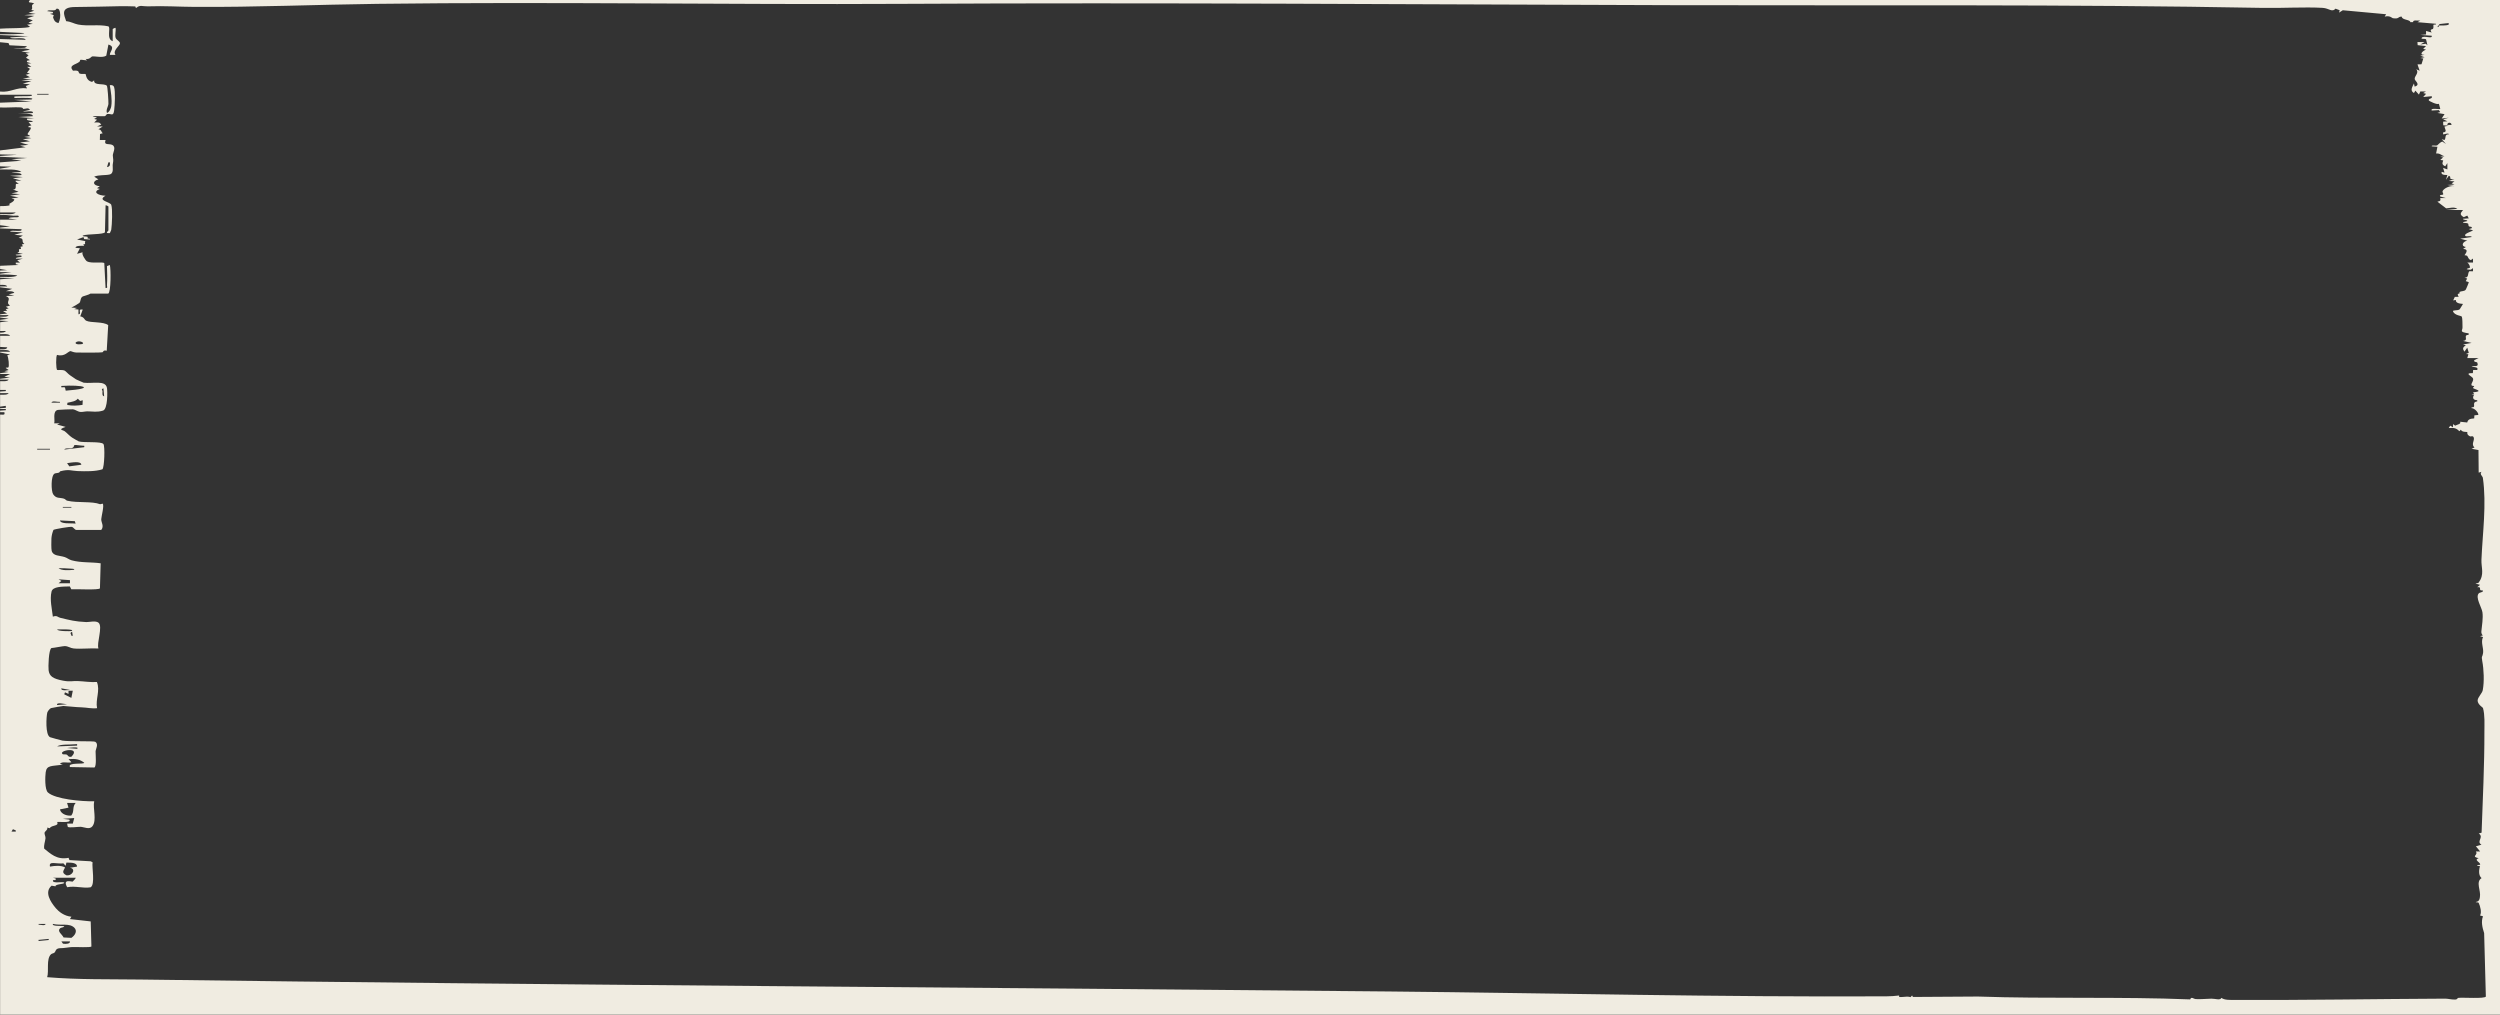 <svg width="1912" height="776" viewBox="0 0 1912 776" fill="none" xmlns="http://www.w3.org/2000/svg">
<rect x="0" y="0" width="1912" height="776" fill="#333333" stroke="none"/>
<path d="M1912 775.983L0.077 775.983L0.077 317.075C3.458 317.229 3.75 317.281 3.351 315.255L0.077 315.255L0.077 314.035L4.442 313.726L4.442 312.825L0.077 312.825L0.077 312.215L4.442 311.906L4.442 310.386L0.077 310.996L0.077 301.869C2.428 301.903 5.779 302.187 6.624 300.658L0.077 300.658L0.077 299.439L4.442 299.13L4.442 298.228L0.077 298.228L0.077 291.531C2.428 291.566 5.779 291.849 6.624 290.321L0.077 290.321L0.077 289.702L7.716 288.792L3.335 288.174L7.7 286.053L0.077 286.053L0.077 285.435L6.609 284.516L3.351 283.915L6.609 282.988L4.426 281.477C4.304 280.902 5.917 281.34 6.363 281.022C7.224 280.429 6.547 273.106 5.502 271.766L7.7 271.122L0.077 269.594L0.077 268.984L7.7 268.984C6.655 267.276 2.72 267.791 0.077 267.765L0.077 267.155C2.336 267.293 5.487 267.241 5.533 265.636L0.077 265.327L0.077 256.809L7.7 256.809C6.655 255.101 2.72 255.616 0.077 255.59L0.077 254.371C1.844 254.422 4.027 254.285 4.442 253.16L0.077 253.16L0.077 246.463L6.624 245.553L0.077 245.252L0.077 244.643L6.624 243.733L0.077 242.822L0.077 242.213C2.428 242.247 5.779 242.531 6.624 241.002L0.077 241.002L0.077 240.384L5.518 239.766L2.259 237.954L5.487 237.654L4.365 236.469L6.609 235.825L4.442 234.606L7.7 233.678C3.397 230.999 9.837 228.638 4.426 226.397L10.974 226.088L6.609 225.17L10.959 223.95C10.144 222.396 6.778 222.74 4.426 222.731L9.345 220.911L0.061 219.7L0.061 219.091L5.518 219.091C4.918 217.751 2.136 217.794 0.061 217.871L0.061 213.613L10.974 212.703L0.061 212.402L0.061 211.792C4.38 211.655 9.376 212.368 13.157 210.882C13.126 210.049 1.906 209.8 0.061 209.972L0.061 209.363L8.776 208.152L0.061 208.152L0.061 206.933L5.518 206.632L0.061 205.722L0.061 203.284L14.232 202.665L12.065 202.064L12.065 200.854L15.339 200.854L13.157 199.042L17.506 197.823L12.065 197.823C12.25 196.432 16.03 196.947 16.43 196.286C17.552 194.483 11.789 196.174 12.065 194.775L17.506 194.148L13.157 193.246C15.646 192.517 14.094 191.495 14.555 190.662C14.693 190.413 17.183 190.954 15.539 188.808L17.506 188.31L16.661 186.944L18.643 186.549C15.723 184.789 19.32 182.179 14.232 181.982L17.491 180.179L10.959 179.552L17.491 177.74L7.685 177.122C8.884 175.327 17.429 178.015 16.399 175.302L0.046 174.692L0.046 174.082L7.685 173.172L0.046 172.254L0.046 167.995L13.126 167.995L6.594 167.085C7.9 165.548 13.833 166.613 14.217 165.857C15.001 164.372 11.804 165.101 10.374 164.973C6.962 164.664 3.55 164.191 0.046 164.337L0.046 163.728C3.719 163.401 9.913 164.732 12.034 162.517L0.046 162.517L0.046 157.64C1.798 157.709 6.424 157.58 7.423 156.927C7.577 156.824 6.824 156.12 7.254 155.811C8.453 154.935 10.666 154.317 10.989 152.471L8.76 151.862L14.202 150.943L7.669 149.724L15.277 148.505L8.745 147.895L14.186 146.676L9.837 144.864C13.126 145.508 11.589 141.163 12.28 140.734C12.711 140.468 14.063 140.657 14.186 140.58C14.709 140.236 11.189 139.18 12.019 138.158L16.369 138.158L9.837 136.338L17.475 135.419L7.654 134.501L16.369 133.891C17.137 131.856 10.666 132.603 8.745 132.062L16.369 131.453C12.988 129.049 5.256 129.735 0.015 129.632L0.015 129.023L8.745 127.503L0.015 127.202L0.015 124.163L16.353 122.935L8.745 121.733L20.734 120.814L0.015 119.904L0.015 119.295L13.11 118.385L0.015 118.084L0.015 115.045L19.627 112.606L15.277 111.404L21.809 110.786L15.277 108.974L22.901 108.056L17.46 106.544L23.992 105.626L18.551 104.724L22.901 104.097C23.331 103.745 21.179 103.204 21.087 102.586C20.949 101.625 26.175 96.679 21.871 97.392L21.794 96.507L24.054 95.889L21.825 93.459L25.083 93.15C24.776 91.673 19.596 92.79 20.734 90.729L26.19 90.42L14.202 89.501L25.083 88.891C25.283 86.247 17.06 87.26 14.202 87.063L25.083 86.453C25.99 84.186 19.765 85.603 17.46 85.234L22.901 84.015C21.779 82.066 19.735 83.259 17.952 83.311C17.291 83.328 17.952 82.28 15.892 82.134C11.066 81.808 5.01 82.478 -3.59246e-06 82.186L-3.43295e-06 78.537L23.992 77.627L10.897 76.407L23.977 76.098C27.742 74.501 15.739 74.905 14.709 74.888C13.249 74.853 10.175 75.394 10.897 73.978C11.204 73.394 20.795 73.737 22.947 73.48C24.899 73.248 24.699 72.784 23.977 72.449L-3.16686e-06 72.449L-3.06027e-06 70.011C8.177 70.955 12.296 66.508 20.703 67.572L19.704 65.803L22.886 64.541L17.445 63.932L23.977 62.103L16.353 61.493L25.083 60.575L17.445 60.266L22.886 59.046L19.627 57.235L22.886 56.307L20.657 55.646L22.886 52.658L20.703 51.147L23.992 51.147L20.718 48.717L23.977 48.408L20.718 47.481C20.119 45.918 21.41 46.562 22.886 45.97L19.873 44.141L21.84 42.312L19.612 40.792L22.886 40.492L16.353 39.273L22.886 38.053C19.52 36.285 13.971 37.452 9.821 37.135L19.105 36.534L20.718 35.323L7.224 34.627L6.501 32.928L-1.41116e-06 32.283L-1.30457e-06 29.845L19.627 30.446C19.212 29.338 17.491 29.313 15.861 29.21C13.664 29.072 8.653 29.888 7.654 28.626L21.825 27.707L0.015 26.797L0.015 26.187C2.229 26.23 18.567 26.393 18.551 25.277L0.015 24.367L0.015 21.929C4.027 21.448 21.733 21.808 22.901 20.4L20.734 18.889L25.083 18.262L21.809 17.352L25.083 15.532L20.734 14.012L26.175 12.184L18.551 11.574L27.281 10.655L21.825 9.737L26.175 8.217L23.977 7.573C25.79 5.796 22.855 3.941 26.159 2.739C23.516 1.168 20.565 2.842 22.916 -8.25745e-05L1912 0L1912 776L1912 775.983ZM86.194 31.631L86.194 22.195C86.194 22.092 87.669 21.242 88.361 21.285C88.806 23.68 87.746 26.54 88.422 28.858C88.93 30.592 91.742 31.502 91.742 33.151C91.742 34.98 85.763 38.766 88.361 41.977L84.011 41.977C83.934 39.307 88.622 35.804 82.92 34.061L81.275 42.578C78.355 44.433 72.868 42.887 70.578 43.145C69.717 43.248 68.688 45.643 65.46 45.034L66.567 46.227C58.682 45.145 62.555 45.867 60.526 47.412C57.667 49.593 52.273 49.816 55.808 54.075C61.679 53.465 59.373 55.655 61.049 56.307C62.263 56.788 65.029 56.393 65.414 56.608C65.844 56.857 65.66 61.596 70.378 62.661L71.992 61.45C71.561 65.795 79.231 63.425 81.675 65.52C82.351 66.104 82.997 77.661 82.92 79.37C82.828 81.473 80.814 84.023 81.829 86.401C83.934 85.612 84.933 82.443 85.102 81.233C85.871 75.901 84.81 70.371 83.996 65.108C86.086 64.911 86.916 65.58 87.254 66.628C88.33 69.899 87.808 80.589 87.316 84.306C86.639 89.286 85.348 86.874 82.29 87.166C81.091 87.277 81.229 88.668 79.969 88.857C78.447 89.08 70.916 88.428 70.901 89.141L74.175 89.75L72.007 90.969L74.221 91.57L72.007 93.7C75.466 93.468 76.096 93.511 77.448 95.228L74.19 96.739L78.555 96.739L75.281 98.877C77.802 99.263 77.187 100.714 78.601 101.908L76.495 102.483L76.372 107.085L80.753 107.085C79.139 111.524 83.442 109.541 85.948 110.88C89.129 112.589 86.178 116.976 86.286 118.9C86.516 122.549 86.916 121.862 86.24 125.683C85.886 127.692 87.454 132.629 83.765 133.47C80.353 134.243 75.665 133.591 72.023 135.102L75.281 137.222C70.455 138.347 70.87 142.031 76.372 142.4L74.19 143.911L76.357 144.512C70.593 146.762 74.728 149.509 80.722 149.698C73.929 153.476 84.288 154.283 85.102 156.67C86.194 159.872 85.671 171.893 85.102 175.559C84.949 176.512 84.319 177.371 83.996 178.29C79.6 178.642 82.92 176.718 82.92 176.16L82.92 157.898C82.92 157.795 81.445 156.945 80.753 156.988L80.261 177.671C78.632 179.5 67.335 178.77 63.308 180.127C63.031 181.174 65.383 180.616 66.659 181.037C67.642 181.363 66.72 182.17 66.843 182.256C67.704 182.875 69.102 182.188 68.734 183.166L64.399 182.875L63.846 181.338L58.928 183.175L65.383 184.429C64.184 185.571 66.367 186.807 63.631 186.936L64.384 188.026C62.417 187.949 57.606 187.734 57.821 189.546L61.11 189.864L58.928 194.122L63.277 192.912C62.078 194.002 65.291 199.205 66.567 199.901C69.825 201.678 78.416 200.124 79.754 201.171L80.737 220.293C82.643 220.439 81.767 218.91 81.813 218.172C82.167 213.295 81.967 208.418 81.813 203.541L83.981 202.648C84.903 205.413 84.903 223.598 82.781 224.534L69.225 224.534C67.996 225.47 63.923 226.406 63.339 226.706C61.248 227.788 61.94 230.244 60.726 231.669C60.419 232.03 55.746 234.795 54.547 235.207L58.912 235.516L56.745 236.417L60.004 236.726L60.004 240.375C63.047 240.101 58.636 236.134 63.277 236.726L61.372 241.938C64.599 242.599 64.261 244.419 65.921 245.278C69.41 247.073 79.139 245.793 82.751 248.67L81.629 268.246C78.816 267.49 79.154 269.139 78.309 269.431C77.356 269.766 61.049 269.723 58.313 269.62C56.115 269.542 54.424 268.512 53.994 268.521C52.088 268.538 49.706 273.123 43.696 271.44C42.636 271.998 42.758 282.439 43.727 282.937C44.203 283.186 47.323 282.705 49.106 283.28C50.197 283.632 52.134 286.062 53.487 286.946C54.471 287.59 57.821 289.943 58.113 290.106C58.513 290.321 63.662 292.656 64.031 292.699C70.978 293.515 80.691 290.552 81.798 296.657C82.29 299.327 82.413 312.919 78.801 314.018C74.113 315.452 71.131 314.636 67.028 314.602C65.122 314.585 63.2 315.151 61.756 315.066C59.281 314.928 58.036 313.323 55.669 313.014C54.885 312.911 45.033 313.366 44.342 313.486C39.869 314.284 42.282 321.634 41.452 323.746L45.817 323.746L43.65 324.665L50.182 326.494C43.789 328.76 48.061 328.726 49.552 329.859C51.473 331.328 52.903 333.182 55.162 334.668C55.761 335.054 59.926 337.51 60.249 337.595C64.261 338.746 77.187 337.398 79.077 339.57C80.384 341.073 79.861 357.558 78.309 358.923C72.914 360.658 65.583 360.512 59.419 360.28C54.301 360.091 52.995 358.64 46.109 360.434C45.756 360.529 45.679 361.233 45.018 361.473C44.034 361.834 42.359 361.843 41.714 362.212C38.763 363.903 39.101 375.752 40.668 378.036C43.081 381.53 45.541 380.354 48.83 381.359C50.259 381.797 50.198 382.655 51.504 382.956C59.512 384.81 70.224 383.17 76.572 385.635L78.509 385.197C79.892 386.296 77.525 395.105 77.433 397.071C77.31 399.492 79.846 402.36 77.433 405.288L58.359 405.288C57.237 405.288 56.023 403.167 55.085 402.961C53.533 402.618 41.667 404.661 40.883 405.262C40.023 407.349 39.485 409.564 39.331 411.693C39.208 413.342 39.162 419.987 39.531 421.284C40.668 425.414 45.587 424.735 49.521 426.058C51.473 426.71 52.641 427.938 54.87 428.548C61.955 430.505 69.917 429.784 76.987 430.806L76.434 449.944C75.696 451.455 57.713 450.408 54.501 450.665L53.441 448.502C47.739 448.665 40.361 448.407 39.408 452.477C37.979 458.573 39.715 465.528 40.422 471.624C43.666 470.422 44.08 472.019 45.971 472.474C53.625 474.311 57.344 475.376 66.028 475.762C68.288 475.865 73.252 474.423 75.389 476.286C78.801 479.274 73.713 491.964 75.312 495.965C69.533 495.57 61.756 496.515 56.284 495.94C53.763 495.674 52.165 494.197 49.598 494.128C48.246 494.094 41.483 495.502 39.331 495.631C37.179 496.858 36.826 510.184 37.179 512.691C37.794 517.122 40.345 519.062 48.153 520.556C53.779 521.629 55.254 520.702 59.496 520.874C64.322 521.071 69.072 521.904 74.113 521.595C76.787 528.155 72.883 534.912 74.236 541.618C70.24 542.098 66.32 541.102 62.724 540.991C56.607 540.802 53.041 540.158 48.43 539.926C47.938 539.9 39.516 541.386 38.993 541.566C37.902 541.935 36.349 544.228 36.15 545C35.412 547.963 34.52 562.061 38.301 563.813C38.701 564.001 47.047 566.32 47.769 566.431C52.764 567.23 71.746 566.586 72.883 567.333C75.65 569.17 73.145 572.759 73.099 574.76C73.053 576.76 74.021 586.257 72.13 586.995L53.533 586.651C51.258 582.762 64.553 584.857 64.415 583.303C61.033 580.813 58.159 580.1 52.442 580.573L54.609 582.994C51.535 583.749 47.293 582.084 45.894 584.213L48.061 584.823C39.47 586.059 35.719 585.046 34.951 590.592C34.505 593.761 34.121 603.832 36.672 606.108C42.359 611.182 62.017 613.011 72.053 612.83C70.824 618.016 74.221 627.255 70.716 631.874C68.503 634.802 64.338 632.484 61.633 632.338C60.127 632.261 52.749 633.291 51.842 632.372L51.32 629.882L55.684 629.882L56.776 625.624L48.077 626.233L52.98 626.834C55.3 629.736 44.342 628.277 43.712 628.663C45.31 632.149 39.562 630.681 38.071 633.42L36.088 632.922C36.826 634.519 34.382 635.635 34.075 636.88C33.829 637.816 34.935 639.765 34.797 641.096C34.52 643.74 33.337 646.385 33.829 649.089C38.486 652.67 43.281 657.864 52.442 656.061L53.118 657.796L69.348 658.714L70.808 659.47C70.117 663.093 72.976 676.436 69.317 678.6C63.538 679.604 57.698 677.32 51.381 678.548C47.523 671.808 54.87 674.504 55.577 674.238C55.823 674.152 58.282 671.473 57.867 671.267L40.438 671.267L42.605 671.877L42.574 673.079L40.561 673.139C39.393 676.333 49.321 673.671 49.137 675.217C48.999 676.29 42.021 676.101 42.482 677.87L39.469 677.372C33.721 682.214 38.593 689.762 42.728 694.63C44.926 697.214 49.137 700.632 54.609 701.095L53.502 702.907L69.379 704.701L69.917 723.822C69.487 724.87 58.144 724.166 55.285 724.295C52.288 724.432 48.953 725.239 45.756 725.179C42.175 725.471 42.866 727.575 41.529 728.656C40.96 729.111 39.639 729.24 39.008 729.841C35.181 733.413 37.579 742.798 36.073 747.348C59.834 749.349 83.581 748.825 107.527 749.151C425.481 753.444 743.759 755.127 1062.39 758.278C1188.87 759.532 1316.28 762.657 1442.76 761.996C1446.02 761.979 1449.39 761.739 1452.55 761.344C1451.05 763.937 1457.98 761.344 1461.16 762.614L1462.37 761.344L1463.02 762.477L1512.69 762.151C1566.3 764.014 1621.11 762.159 1675.03 764.34C1676.03 761.928 1677.43 763.954 1679.3 764.091C1683.13 764.366 1687.66 763.799 1691.31 763.782C1694.29 763.765 1698.08 765.276 1698.93 763.172C1701.36 765.001 1705.75 764.735 1709.64 764.752C1763.01 764.993 1816.77 764.005 1870.03 763.756C1872.39 763.748 1874.91 764.572 1877.74 764.452C1879.72 764.366 1879.2 763.293 1880.08 763.181C1883.52 762.726 1900.4 764.023 1901.18 762.151L1899.87 713.648C1898.54 709.501 1897.37 704.873 1899 700.812L1896.72 700.134C1898.2 697.833 1896.85 692.947 1895.69 690.534C1895.34 689.805 1893.51 690.397 1893.49 689.822C1896.26 689.401 1896.37 687.546 1896.63 686.095C1897.55 681.055 1893.19 674.59 1897.88 671.576C1895.26 669.241 1896 665.163 1896.63 662.398L1894.62 662.123C1894.12 661.084 1896.85 661.831 1896.86 661.187C1896.92 659.315 1891.65 657.71 1895.68 656.345C1889.38 654.919 1895.68 654.061 1893.51 651.176L1896.78 651.176L1893.57 647.243L1897.84 646.007C1893.53 643.5 1900.1 640.435 1895.74 637.438L1897.92 636.837C1898.81 611.362 1900.12 585.527 1900.07 559.614C1900.07 553.587 1900.52 547.113 1898.98 541.437C1898.89 541.12 1894.8 538.698 1894.89 535.71C1894.99 533.169 1898.34 530.327 1898.81 527.846C1900.04 521.406 1899.66 511.867 1898.4 505.419C1897.61 501.375 1898.66 502.663 1899.07 499.34C1899.57 495.433 1897.09 491.174 1899.03 487.225L1896.77 486.538L1898.86 485.98C1897.91 485.036 1897.66 483.954 1897.75 482.889C1898.17 478.364 1899.2 472.792 1898.57 468.284C1898.03 464.489 1892.96 457.036 1895.72 453.842C1896.57 452.872 1898.97 453.19 1898.97 451.842C1898.97 451.361 1897.41 451.67 1897.09 451.378C1896.11 450.477 1897.91 448.768 1894.59 449.094L1896.75 447.291L1893.49 446.364C1893.08 445.909 1895.08 446.304 1895.62 445.617C1900.33 439.443 1897.55 434.137 1897.81 428.075C1898.66 407.821 1901.84 385.626 1898.89 365.449C1898.69 364.049 1896.18 362.779 1897.86 360.847L1895.69 361.465L1895.54 344.198L1890.24 343.194L1892.48 342.249C1889.7 339.742 1892.71 337.012 1891.93 334.668C1891.31 332.83 1889.74 334.058 1889.11 333.749C1886.09 332.272 1887.25 330.538 1886.98 330.426C1886.49 330.212 1882.89 330.701 1882.06 328.597L1880.98 329.808C1878.77 327.739 1877.48 326.957 1872.81 327.37L1873.91 325.558L1876.07 326.769L1876.07 324.339L1877.71 325.549C1879.75 324.476 1882.2 324.433 1881.57 322.544L1886.95 323.128C1887.32 321.179 1888.65 320.123 1892.27 319.994L1892.43 317.642L1895.37 317.341C1895.94 316.165 1892.77 312.086 1890.25 312.155L1890.25 311.563C1894.65 311.769 1889.51 307.656 1894.62 306.986L1894.59 306.085C1890.76 306.016 1890.99 303.475 1892.31 301.86L1890.24 301.508L1892.23 301.131L1891.36 300.023C1900.33 299.302 1892.43 297.705 1891.44 296.846C1890.94 296.434 1892.53 295.635 1892.19 295.223C1892.05 295.052 1890.17 295.386 1890.14 294.253C1890.1 292.793 1891.99 291.291 1891.34 289.368C1890.84 287.848 1883.89 285.238 1891.24 285.358L1891.44 282.988L1894.6 282.954C1895.74 280.223 1891.74 281.314 1890.25 279.914C1894.66 280.241 1895.6 279.88 1894.59 277.278C1894.37 276.72 1891.39 277.021 1892.43 275.347L1895.69 273.835L1886.98 273.835L1887.82 270.873L1885.9 270.77L1888.13 269.834L1886.96 265.91L1884.81 268.95C1883.41 266.881 1883.15 265.807 1885.89 264.09L1883.72 263.481L1890.25 262.261L1883.7 260.733C1888.68 260.235 1883.14 256.251 1887.95 256.114L1888.07 254.963C1880.31 253.796 1883.47 253.066 1883.32 250.284C1883.21 248.412 1883.49 243.278 1882.64 241.973C1882.38 241.569 1877.31 241.165 1876.07 238.212C1875.5 236.864 1879.72 237.825 1881.21 236.52L1883.7 232.442C1880.28 232.219 1877.97 231.463 1878.25 229.394L1876.19 229.763L1877.43 227.067L1880.45 226.956C1878.54 224.208 1880.75 224.74 1881.06 224.38C1881.37 224.019 1880.78 223.478 1881.06 223.298C1882.27 222.516 1884.52 222.929 1885.7 221.675C1886.03 221.332 1888.22 216.068 1888.13 215.768L1885.81 215.029L1886.89 213.003L1884.83 212.359C1888.61 212.497 1886.93 208.908 1888.62 207.422L1891.34 207.482L1891.34 205.052L1889.73 206.28C1883.14 206.048 1888.96 204.924 1888.99 204.769C1889.19 203.722 1888.32 201.627 1886.99 200.785L1891.36 200.785L1891.34 197.737L1889.73 198.948C1887.58 198.175 1887.82 196.75 1886.93 195.754C1886.44 195.213 1885.01 195.281 1884.93 195.221C1884.67 194.972 1889.28 190.551 1883.73 190.413L1885.9 188.902C1881.83 188.353 1883.41 184.703 1886.99 184.042L1881.55 182.523L1890.27 181.295C1890.51 180.024 1886.46 181.011 1885.9 180.694C1882.91 178.934 1891.4 176.761 1891.34 176.135L1888.1 175.207L1890.27 174.606C1891.27 172.992 1888.5 173.688 1888.1 172.941C1887.22 171.292 1889.31 170.665 1883.73 170.348C1883.47 169.326 1886.98 169.549 1886.98 168.836C1886.98 168.175 1883.37 168.27 1883.73 167.325L1888.1 167.008L1886.98 164.887L1884.29 166.097C1880.68 164.002 1881.98 162.878 1883.72 160.628L1870.66 160.628L1879.37 159.718C1876.99 157.992 1873.7 159.143 1870.81 159.357L1864.11 154.232C1866.97 153.742 1866.44 153.064 1866.29 151.501L1870.66 151.501L1866.29 150.273C1865.11 148.711 1868.38 149.277 1868.55 148.676C1868.83 147.698 1867.43 147.019 1868.37 145.68C1869.63 143.894 1873.48 141.893 1877.19 142.366L1871.73 141.455L1877.19 141.146L1875 140.236L1877.2 138.716L1872.84 138.407L1877.2 136.888C1871.61 137.566 1875.59 135.291 1872.85 134.458L1870.67 137.497L1871.76 133.857C1868.44 133.891 1866.78 133.324 1867.4 131.41L1869.56 132.028L1868.49 128.379L1871.75 129.589L1871.75 124.73L1870.13 127.16C1867.12 125.872 1868.04 124.489 1868.57 122.678L1866.32 122.283L1868.49 120.471L1866.31 119.861L1869.56 119.552C1867 118.797 1866.24 117.114 1863.12 117.389L1864.14 112.254L1859.77 111.928C1859.57 110.726 1862.37 111.688 1863.91 111.198C1864.46 111.018 1866 108.725 1867.95 108.287L1870.66 110.108L1867.41 106.45L1869.56 107.068C1870.93 105.626 1869.32 102.509 1872.84 102.792C1873.08 101.316 1868.72 102.964 1868.5 102.792L1868.47 101.264C1872.12 101.032 1869.59 98.422 1869.59 96.731L1872.85 96.104L1868.61 95.812L1868.49 93.064L1871.78 92.755L1868.5 91.244L1872.85 90.025L1867.41 90.626L1869.58 87.294L1864.14 86.359L1866.31 85.758L1865.23 84.221L1859.77 84.538C1858.65 82.186 1865.43 83.826 1866.32 83.328L1865.26 79.335C1863.89 80.451 1857.7 77.154 1857.59 76.897C1856.85 74.965 1860.85 75.824 1859.77 73.591L1853.26 74.192L1855.44 71.762L1853.26 71.153L1855.42 69.933L1851.07 69.933L1850 72.363L1847.26 69.324L1846.19 71.144C1842.73 69.195 1845.22 66.138 1846.17 63.837L1846.74 66.276C1851.54 64.73 1846.99 62.034 1846.76 60.472C1846.43 58.188 1850.55 55.612 1847.82 52.89L1850.54 54.101L1848.89 49.241L1851.97 49.164L1853.33 44.751L1851.07 44.364L1854.33 43.755L1851.07 42.553L1854.33 41.943C1849.74 42.046 1852.73 38.929 1855.42 37.976L1853.23 37.367L1855.42 35.237L1849.03 34.533L1848.86 32.189L1854.32 32.189L1851.06 34.009L1855.3 33.468L1856.5 34.619L1855.47 30.146C1854.82 29.27 1851.06 30.309 1852.17 28.849C1853.75 26.78 1860.63 30.197 1859.77 27.321L1851.06 26.711L1855.44 26.359L1855.44 23.663L1859.77 24.874C1857.73 22.006 1860.39 22.676 1860.8 21.98C1861.4 20.976 1860.88 19.362 1861.08 19.061C1861.45 18.52 1863.51 19.19 1863.05 18.185L1848.89 16.957L1851.06 15.755C1848.46 15.798 1845.34 15.103 1845.54 16.915L1843.45 16.957C1843.25 14.811 1836.93 15.421 1836.87 12.716C1833.61 12.647 1835.24 14.725 1830 13.918C1829.5 13.841 1827.96 11.703 1823.81 12.707L1824.9 10.887L1791.76 7.839L1788.93 9.659L1789.38 7.805L1786.18 6.62C1783.6 9.728 1781.23 6.285 1776.41 6.01C1762.25 5.212 1745.21 6.319 1730.56 6.036C1580.46 3.185 1429.33 4.387 1279.15 3.958C1082.65 3.4 886.252 1.855 690.687 2.945C557.139 3.692 422.238 1.254 288.429 2.945C241.951 3.537 194.827 5.564 148.979 5.272C136.268 5.194 126.447 4.405 112.999 4.851C109.172 4.98 107.004 3.503 104.284 6.002C103.346 6.216 104.1 5.091 103.254 4.903C102.747 4.791 93.571 4.714 92.326 4.731C80.568 4.911 69.103 5.332 57.498 5.366C45.894 5.401 48.968 11.265 50.597 16.202C54.271 16.52 56.653 18.177 59.711 18.761C67.335 20.22 75.358 18.451 82.797 20.126C85.149 21.036 80.876 29.768 86.301 31.562L86.194 31.631ZM1874.93 95.537C1874.91 93.305 1871.69 93.305 1871.67 95.537L1874.93 95.537ZM1872.76 18.838L1872.76 17.627L1865.83 18.374L1864.06 20.667C1865.91 20.924 1864.51 19.619 1865.81 19.473C1867.23 19.319 1870.42 19.825 1872.78 18.838L1872.76 18.838ZM81.844 127.795C84.611 127.323 84.073 125.477 83.996 124.146L82.935 124.146L81.844 127.795ZM79.646 303.071L79.124 296.992C76.987 297.722 78.355 298.314 78.401 299.164C78.432 300.057 77.848 302.899 79.661 303.079L79.646 303.071ZM50.274 298.786C74.359 296.932 63.124 294.064 46.955 295.163C46.401 297.172 47.969 295.661 49.721 296.348L50.259 298.786L50.274 298.786ZM63.108 309.665L63.293 306.119L61.295 306.634L59.481 304.9C57.975 306.909 54.901 307.304 51.55 308.042L51.412 309.691C55.5 310.524 58.989 310.257 63.108 309.656L63.108 309.665ZM64.399 342.026C64.691 340.386 64.399 341.056 62.755 340.832C53.548 339.579 58.313 340.901 55.423 342.515C53.61 343.528 50.044 342.163 49.137 343.855L64.399 342.026ZM63.293 262.905C64.753 261.772 59.65 259.977 57.852 262.004C57.268 263.841 62.601 263.438 63.293 262.905ZM62.217 355.412C61.863 352.338 54.685 353.763 51.304 354.21L53.026 356.682L62.217 355.412ZM58.943 570.261C58.881 569.23 59.665 568.964 57.56 569.179C52.733 569.677 46.417 568.981 43.681 570.862L58.943 570.252L58.943 570.261ZM58.928 572.699C61.479 570.647 51.904 572.047 51.32 572.098L58.928 572.699ZM58.943 662.775C58.943 660.002 55.054 659.59 50.782 659.728L50.198 662.166L48.522 660.303C43.143 660.947 37.102 658.139 38.224 662.775C42.067 662.097 46.463 661.694 49.721 663.368C49.029 665.566 46.478 667.24 50.813 669.447C55.485 670.031 58.328 664.347 53.471 663.694L58.928 662.775L58.943 662.775ZM57.837 400.463L57.206 398.582L45.863 398.033C46.386 401.012 54.178 399.965 57.837 400.463ZM54.455 623.795C57.16 620.463 54.993 617.364 57.852 614.093L51.304 614.093L52.38 617.699L45.894 619.004C46.201 621.588 49.66 624.095 54.455 623.795ZM46.202 709.819C43.143 712.171 47.631 714.601 48.614 716.971L54.578 717.271C57.606 715.236 59.312 711.888 56.807 709.467C52.933 705.723 46.371 708.11 40.422 706.599C39.669 708.702 47.154 707.784 49.137 708.428C49.091 709.295 46.878 709.303 46.202 709.819ZM44.772 434.549C47.2 436.584 53.226 436.138 56.761 435.751C57.053 434.841 55.085 435.013 54.025 434.893C51.243 434.584 47.662 434.609 44.772 434.549ZM54.563 578.778C62.693 570.596 43.404 573.996 48.138 576.915C48.353 577.052 50.213 576.786 50.966 577.112C52.165 577.636 51.904 579.147 54.563 578.778ZM55.669 486.272L55.147 483.232C52.872 484.022 54.609 485.018 54.609 486.272L55.669 486.272ZM54.578 533.744L55.669 528.266L52.411 528.266L52.411 530.705L49.706 529.485L49.122 531.014L54.578 533.753L54.578 533.744ZM48.046 388.279L54.578 388.279L54.578 387.687L48.046 387.687L48.046 388.279ZM54.578 482.623C58.374 481.017 44.373 481.335 43.681 481.412C43.973 482.932 54.117 482.812 54.578 482.623ZM53.502 446.106L53.502 443.694L44.788 443.067L46.955 444.286L44.772 446.098L53.502 446.098L53.502 446.106ZM53.487 527.657L46.955 526.446C46.186 528.532 51.689 527.888 53.487 527.657ZM48.169 721.736C50.674 722.131 53.81 721.762 53.487 719.993L46.955 719.993L48.169 721.736ZM43.696 539.222L51.32 538.621C49.168 538.458 42.897 536.766 43.696 539.222ZM44.757 17.636C46.002 15.12 46.37 12.029 45.863 9.419C45.694 8.569 45.402 6.285 43.128 6.671C42.374 9.153 37.61 6.886 36.042 8.5L40.392 9.127C40.991 10.69 39.669 10.037 38.224 10.638C43.22 11.883 40.115 12.02 40.668 13.506C41.222 14.991 41.637 16.992 44.741 17.636L44.757 17.636ZM39.331 307.939L45.863 307.939L45.863 307.347C43.312 307.518 40.207 306.153 39.331 307.939ZM38.224 343.245L28.419 343.245L28.419 343.855L38.224 343.855L38.224 343.245ZM37.133 71.797L28.419 71.797L28.419 72.406L37.133 72.406L37.133 71.797ZM37.379 718.911L37.118 718.07L29.356 718.843L29.617 719.684L37.379 718.911ZM29.525 707.2C31.831 707.234 34.151 708.282 34.966 706.607L29.525 706.607L29.525 707.2ZM12.065 635.996L12.065 635.094L9.898 634.175L8.791 635.996L12.05 635.996L12.065 635.996Z" fill="#F0ECE1"/>
</svg>
